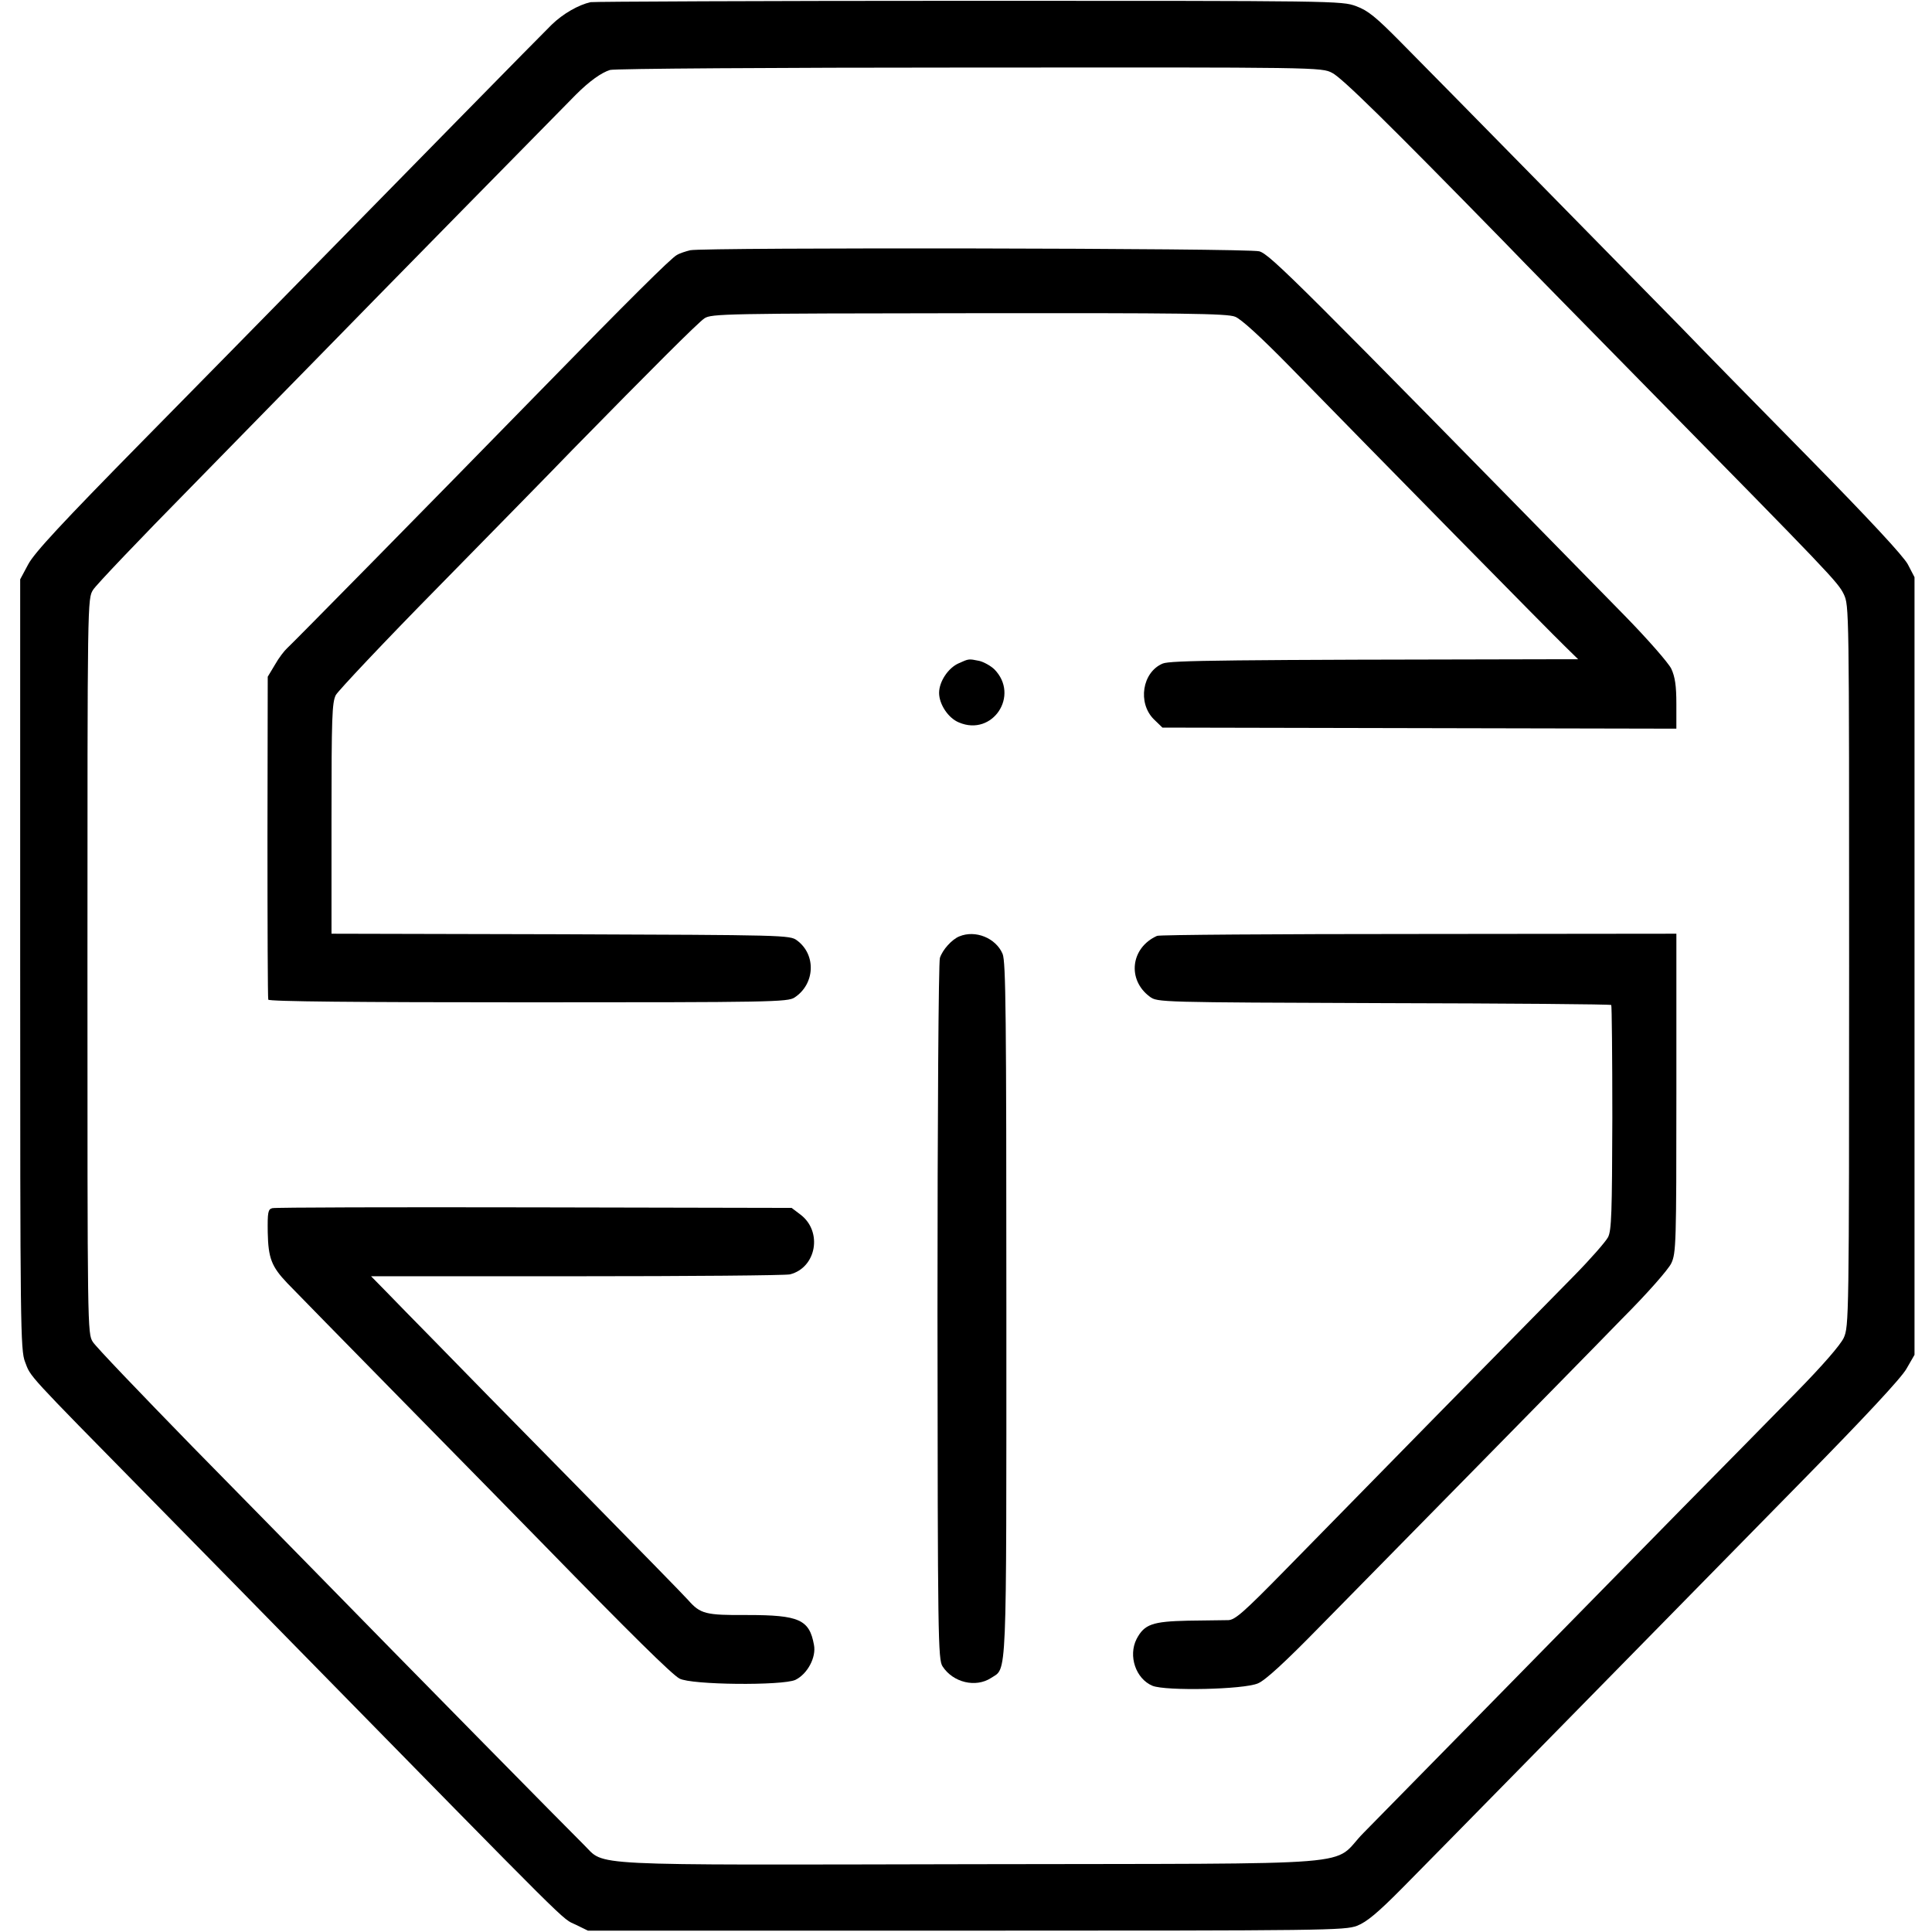 <?xml version="1.0" standalone="no"?>
<!DOCTYPE svg PUBLIC "-//W3C//DTD SVG 20010904//EN"
 "http://www.w3.org/TR/2001/REC-SVG-20010904/DTD/svg10.dtd">
<svg version="1.0" xmlns="http://www.w3.org/2000/svg"
 width="718pt" height="718pt" viewBox="0 0 718 718"
 preserveAspectRatio="xMidYMid meet">
<g transform="translate(0,718) scale(0.1,-0.1)"
fill="#000000" stroke="none">
<path d="M2195 7172 c-45 -10 -103 -43 -145 -84 -38 -37 -548 -557 -1005
-1023 -64 -66 -296 -301 -514 -523 -302 -307 -403 -416 -426 -459 l-30 -56 0
-1431 c0 -1343 1 -1434 18 -1477 22 -58 0 -34 464 -506 215 -219 451 -459 524
-534 1075 -1096 1003 -1025 1059 -1052 l45 -22 1405 0 c1342 0 1407 1 1453 18
36 14 77 48 170 142 110 111 689 701 1007 1025 69 70 285 290 480 489 228 232
366 380 385 414 l30 52 0 1445 0 1445 -25 48 c-17 31 -142 166 -370 398 -190
193 -403 410 -473 483 -159 162 -892 909 -1043 1061 -90 91 -120 116 -164 132
-53 20 -76 20 -1440 20 -762 0 -1394 -3 -1405 -5z m2756 -263 c36 -18 208
-187 636 -625 70 -73 309 -316 529 -540 686 -698 714 -727 736 -772 20 -43 20
-44 20 -1382 0 -1316 -1 -1339 -20 -1382 -13 -27 -77 -101 -177 -203 -86 -88
-277 -282 -424 -431 -146 -149 -455 -464 -686 -699 -231 -235 -455 -463 -497
-506 -127 -128 51 -114 -1452 -117 -1469 -3 -1364 -8 -1446 72 -41 40 -689
698 -980 996 -69 70 -282 288 -475 484 -192 197 -359 371 -370 389 -20 31 -20
45 -20 1397 0 1362 0 1365 21 1398 11 18 175 190 365 383 189 193 400 409 469
479 193 198 921 939 960 978 51 51 95 82 127 92 15 5 617 9 1336 9 1297 1
1309 1 1348 -20z"/>
<path d="M2565 6250 c-16 -4 -39 -11 -50 -18 -20 -10 -185 -174 -505 -502
-420 -430 -927 -945 -943 -959 -10 -9 -31 -36 -45 -61 l-27 -45 -1 -595 c0
-327 1 -600 3 -605 2 -7 328 -10 966 -10 902 0 965 1 990 18 76 50 81 159 9
212 -26 20 -45 20 -879 23 l-851 2 0 428 c0 378 2 431 16 459 10 17 181 199
382 403 201 205 425 433 498 509 291 297 465 471 490 488 26 17 77 18 982 19
795 1 961 -1 990 -13 22 -8 97 -77 200 -182 329 -337 976 -995 1025 -1042 l50
-49 -75 0 c-1241 -2 -1440 -4 -1469 -16 -76 -32 -94 -146 -33 -207 l32 -31
955 -2 955 -2 0 92 c0 68 -5 101 -19 131 -11 22 -87 109 -173 197 -1221 1246
-1317 1342 -1358 1354 -40 12 -2062 15 -2115 4z"/>
<path d="M3563 4715 c-39 -17 -73 -68 -73 -110 0 -42 34 -94 74 -110 125 -53
227 101 131 198 -14 13 -39 27 -56 31 -40 8 -38 8 -76 -9z"/>
<path d="M3565 3700 c-27 -11 -62 -49 -72 -80 -5 -14 -9 -597 -9 -1316 1
-1213 2 -1292 19 -1317 39 -60 123 -80 180 -43 60 40 57 -39 57 1370 0 1097
-2 1292 -14 1321 -25 59 -101 90 -161 65z"/>
<path d="M4300 3702 c-98 -44 -112 -163 -27 -226 28 -21 34 -21 870 -24 462
-1 843 -4 845 -7 2 -2 4 -190 4 -419 -1 -354 -3 -419 -16 -444 -9 -17 -66 -82
-128 -145 -157 -159 -859 -874 -1075 -1095 -151 -154 -183 -182 -208 -183 -17
0 -84 -1 -150 -2 -132 -3 -162 -13 -191 -68 -32 -63 -3 -148 59 -174 50 -20
339 -14 392 9 27 11 101 79 230 211 105 106 363 370 575 585 212 216 459 467
548 559 94 94 172 183 183 206 18 38 19 73 19 633 l0 592 -957 -1 c-527 0
-965 -3 -973 -7z"/>
<path d="M1012 2690 c-16 -4 -18 -15 -17 -90 2 -96 14 -127 73 -189 20 -21
215 -220 433 -442 218 -222 454 -462 524 -534 316 -324 472 -478 500 -493 43
-24 383 -27 431 -5 45 22 78 84 69 130 -17 94 -55 111 -247 111 -157 -1 -175
4 -221 56 -10 12 -199 205 -420 430 -221 224 -457 465 -525 535 -68 69 -148
151 -178 182 l-55 56 763 0 c420 0 777 3 794 7 98 25 122 159 39 222 l-33 25
-956 2 c-525 1 -963 0 -974 -3z"/>
</g>
</svg>
